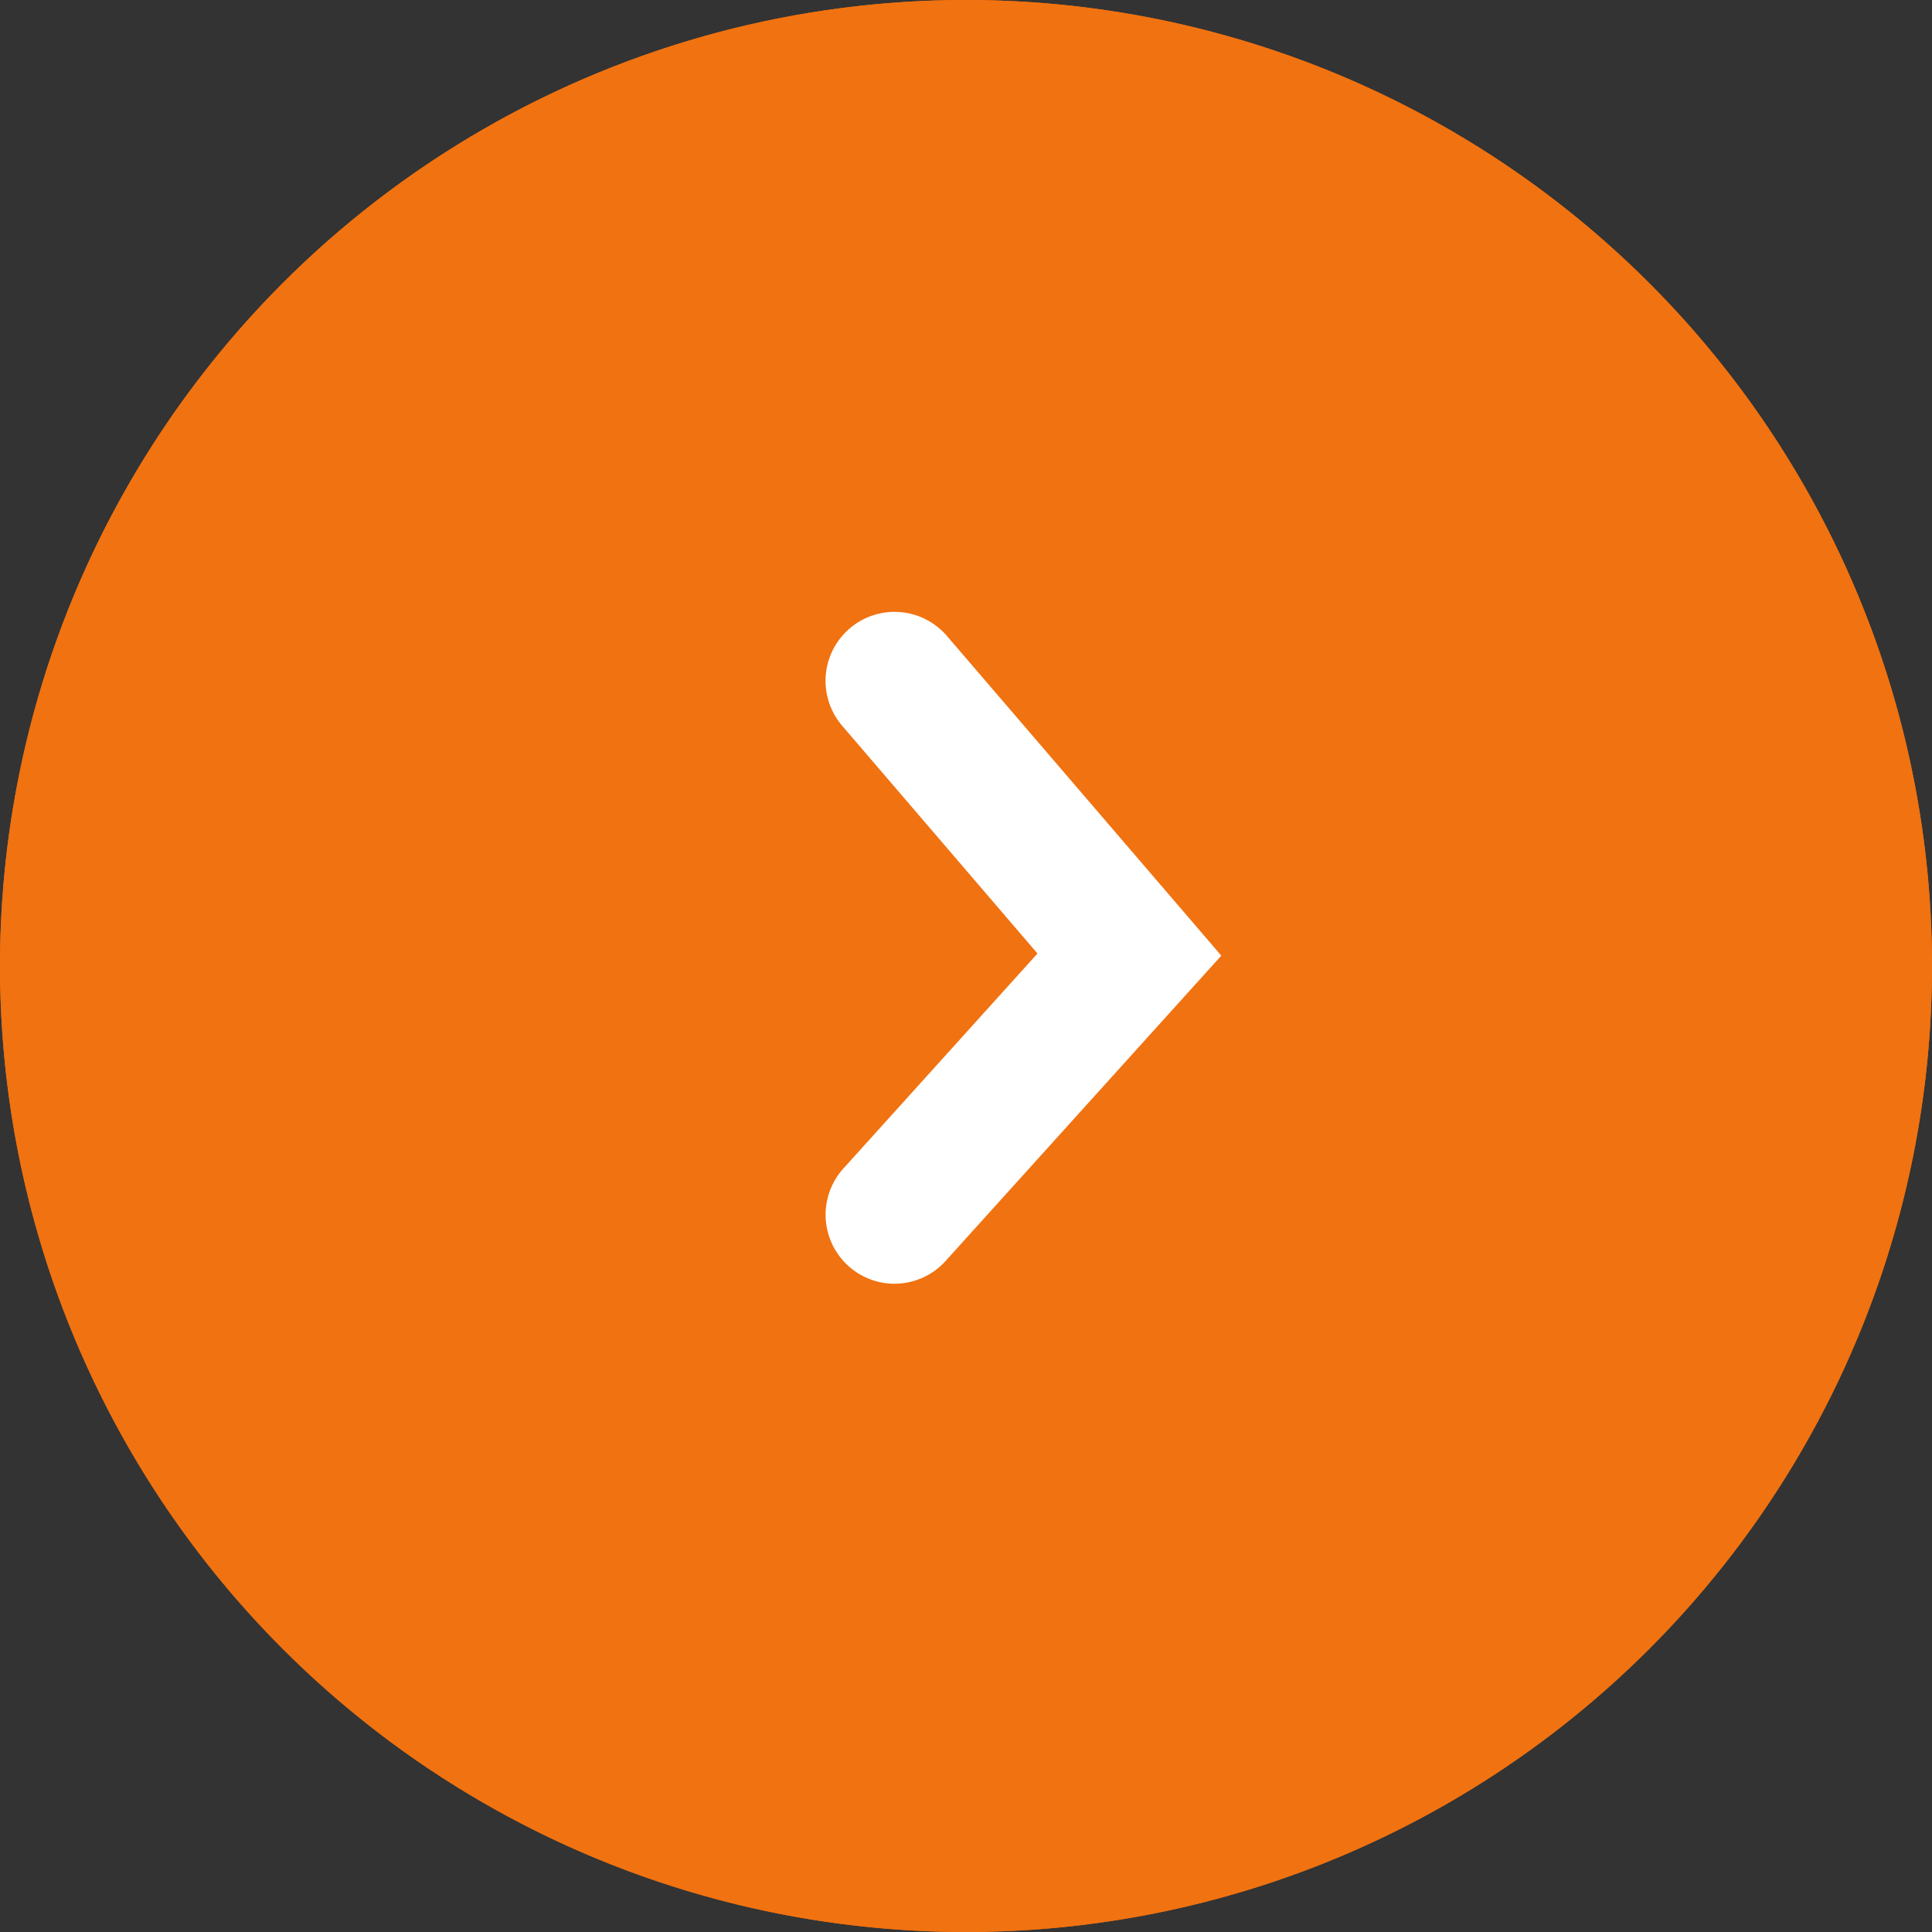 <svg xmlns="http://www.w3.org/2000/svg" width="28" height="28" viewBox="0 0 28 28"><rect x="0" y="0" width="28" height="28" fill="#333333" stroke="none"/><g transform="translate(-476 -1291)"><circle cx="14" cy="14" r="14" transform="translate(476 1291)" fill="#f17210"/><path d="M14,1A13,13,0,0,0,4.808,23.192,13,13,0,0,0,23.192,4.808,12.915,12.915,0,0,0,14,1m0-1A14,14,0,1,1,0,14,14,14,0,0,1,14,0Z" transform="translate(476 1291)" fill="#f17210"/><path d="M-8962.508,3515.734a1,1,0,0,1-.67-.258,1,1,0,0,1-.072-1.412l2.813-3.116-2.83-3.3a1,1,0,0,1,.107-1.41,1,1,0,0,1,1.41.107l3.977,4.634-3.993,4.422A1,1,0,0,1-8962.508,3515.734Z" transform="translate(9451.473 -2206.129)" fill="#fff"/></g></svg>